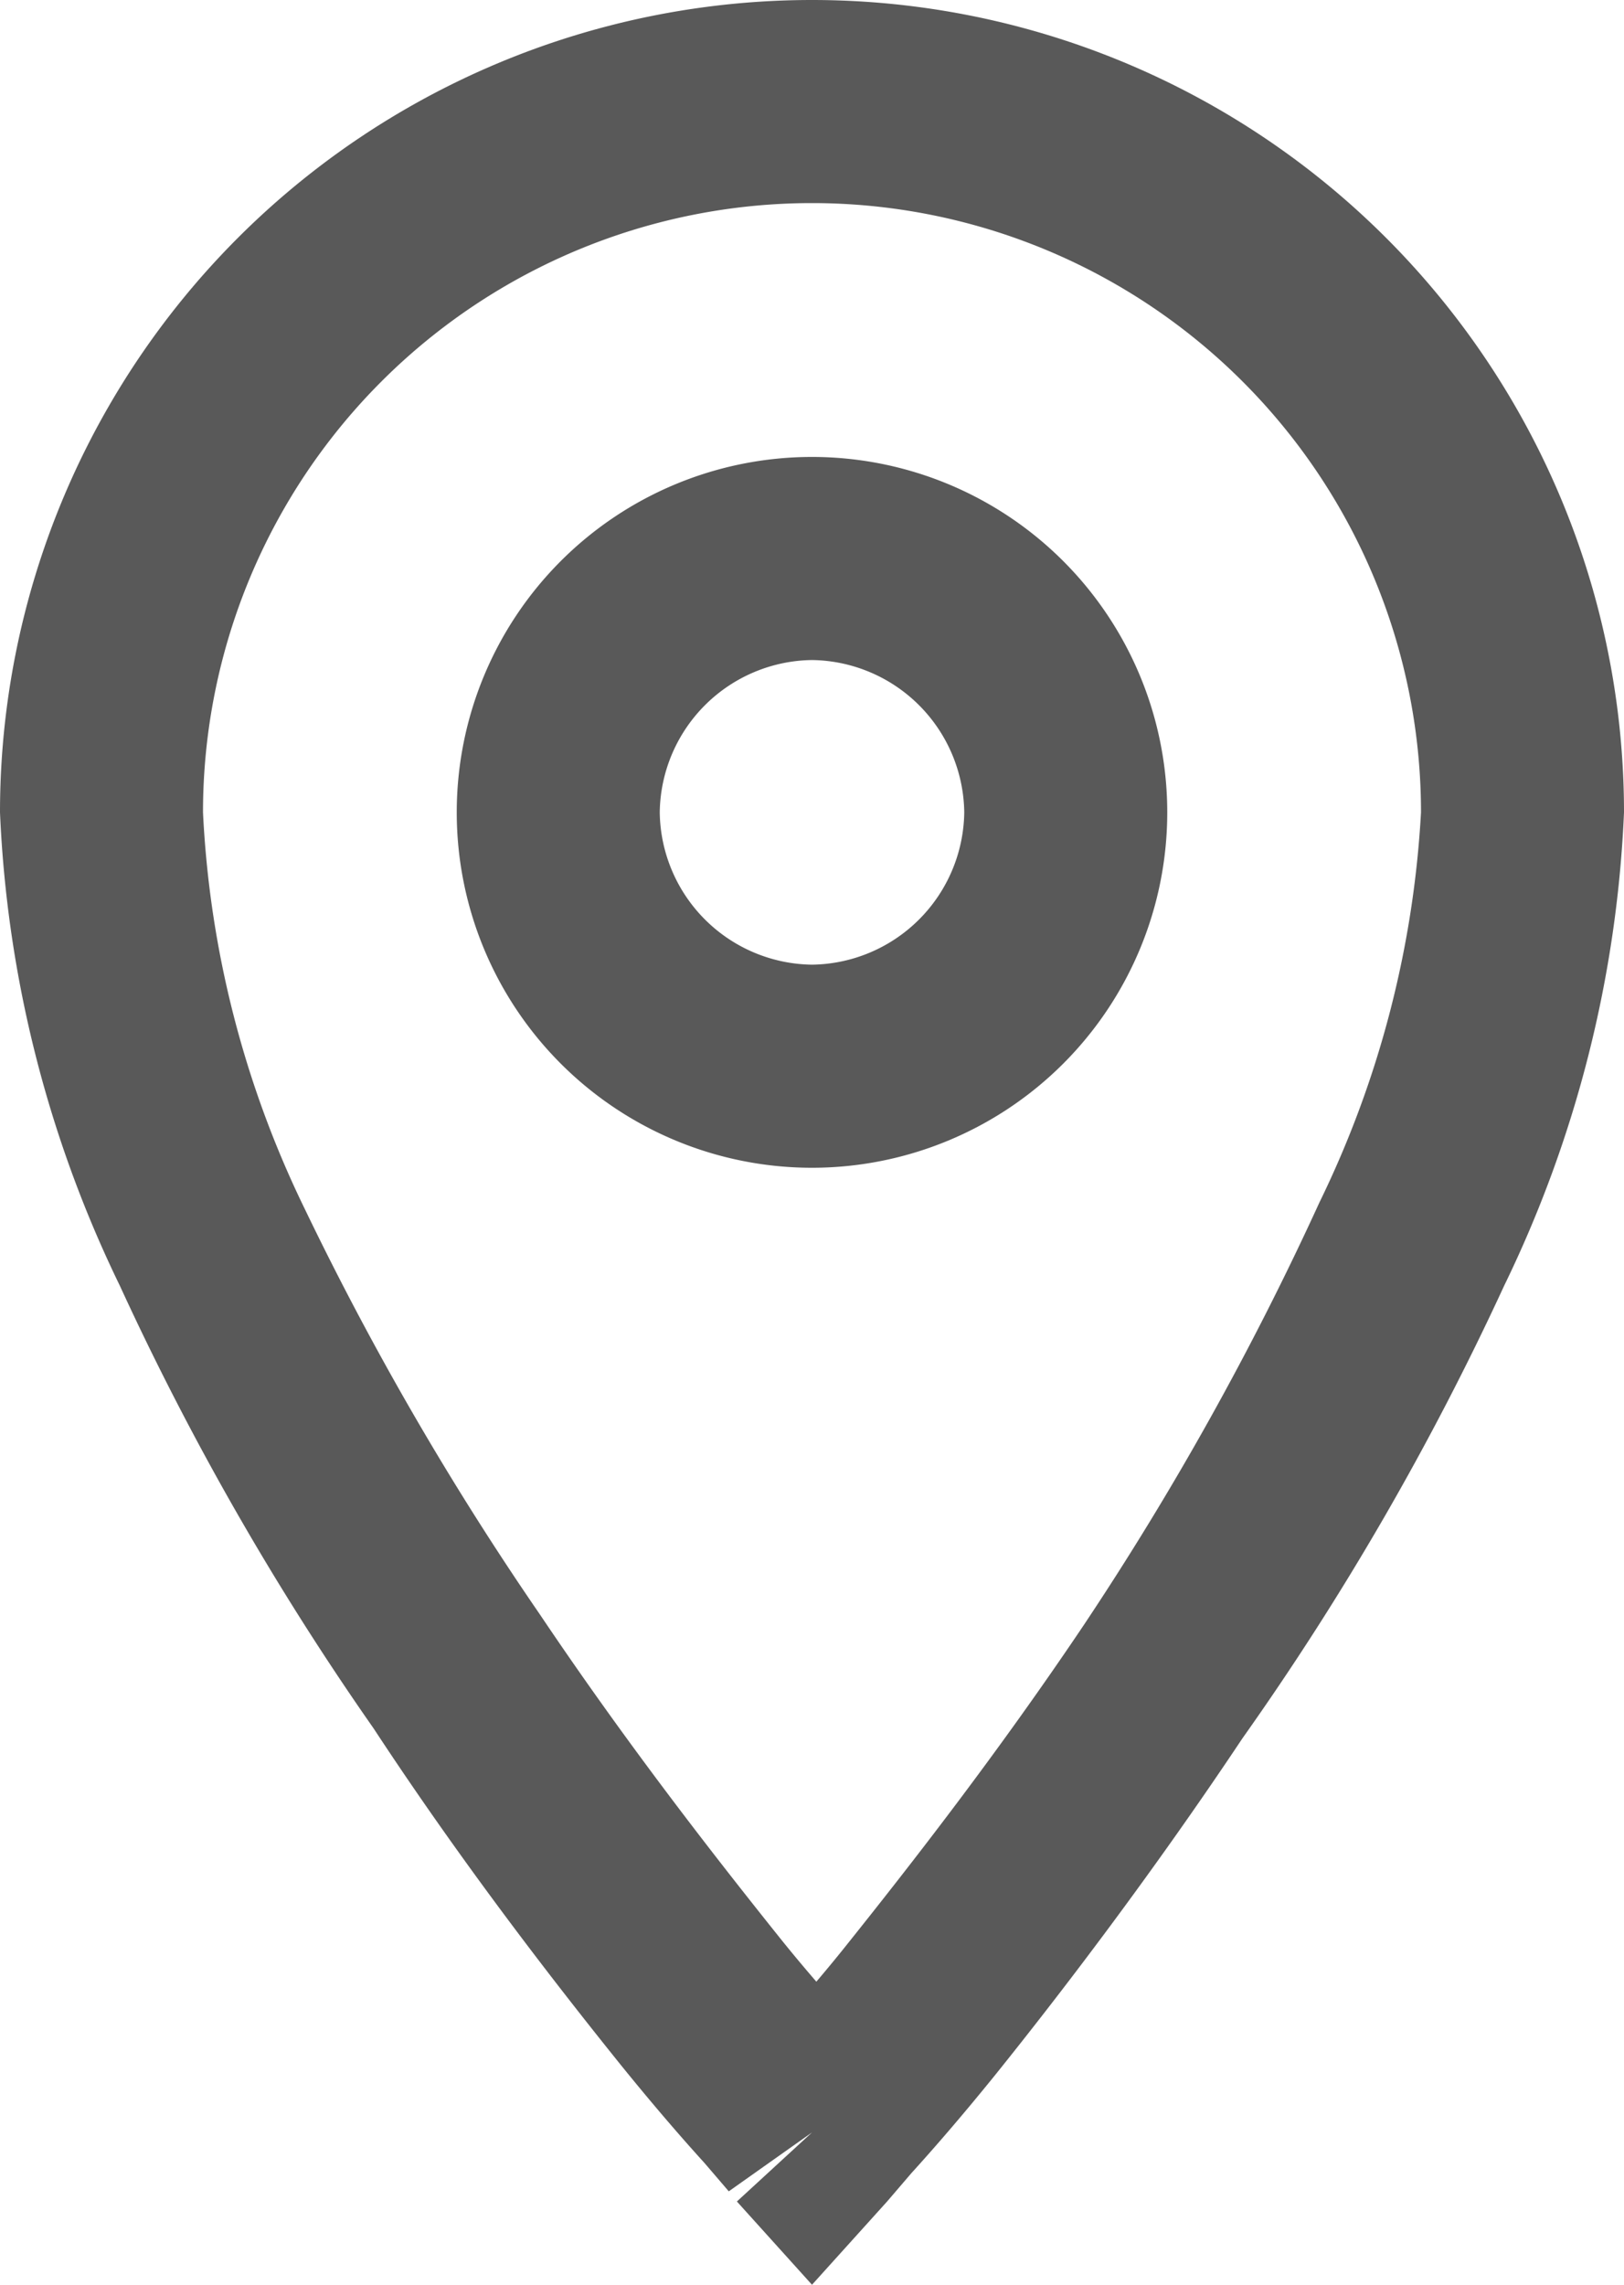 <?xml version="1.0" encoding="UTF-8"?> <svg xmlns="http://www.w3.org/2000/svg" id="Слой_1" data-name="Слой 1" viewBox="0 0 8 11.25"> <defs> <style>.cls-1{fill:#595959;}</style> </defs> <path class="cls-1" d="M4,10.5l-.37.34.37.41.37-.41ZM4,0A4,4,0,0,0,0,4H1A3,3,0,0,1,4,1ZM8,4A4,4,0,0,0,4,0V1A3,3,0,0,1,7,4ZM4,10.5l.37.34h0l0,0,.12-.14c.1-.11.24-.27.41-.48.33-.41.78-1,1.22-1.66A14,14,0,0,0,7.41,6.33,5.9,5.9,0,0,0,8,4H7a5,5,0,0,1-.5,1.92A15,15,0,0,1,5.34,8c-.43.64-.86,1.19-1.18,1.59-.16.2-.3.35-.39.46a.44.44,0,0,1-.11.12l0,0h0ZM0,4A5.9,5.9,0,0,0,.59,6.33,14,14,0,0,0,1.84,8.51c.44.67.89,1.25,1.22,1.66.17.21.31.37.41.48l.12.14,0,0h0L4,10.5l.37-.34h0l0,0A.44.44,0,0,1,4.23,10c-.09-.11-.23-.26-.39-.46-.32-.4-.75-.95-1.18-1.59a15,15,0,0,1-1.16-2A5,5,0,0,1,1,4Zm4,.75A.76.76,0,0,1,3.25,4h-1A1.75,1.75,0,0,0,4,5.75ZM4.75,4A.76.76,0,0,1,4,4.75v1A1.75,1.75,0,0,0,5.75,4ZM4,3.25A.76.76,0,0,1,4.75,4h1A1.75,1.75,0,0,0,4,2.25ZM3.25,4A.76.76,0,0,1,4,3.25v-1A1.75,1.75,0,0,0,2.25,4Z"></path> </svg> 